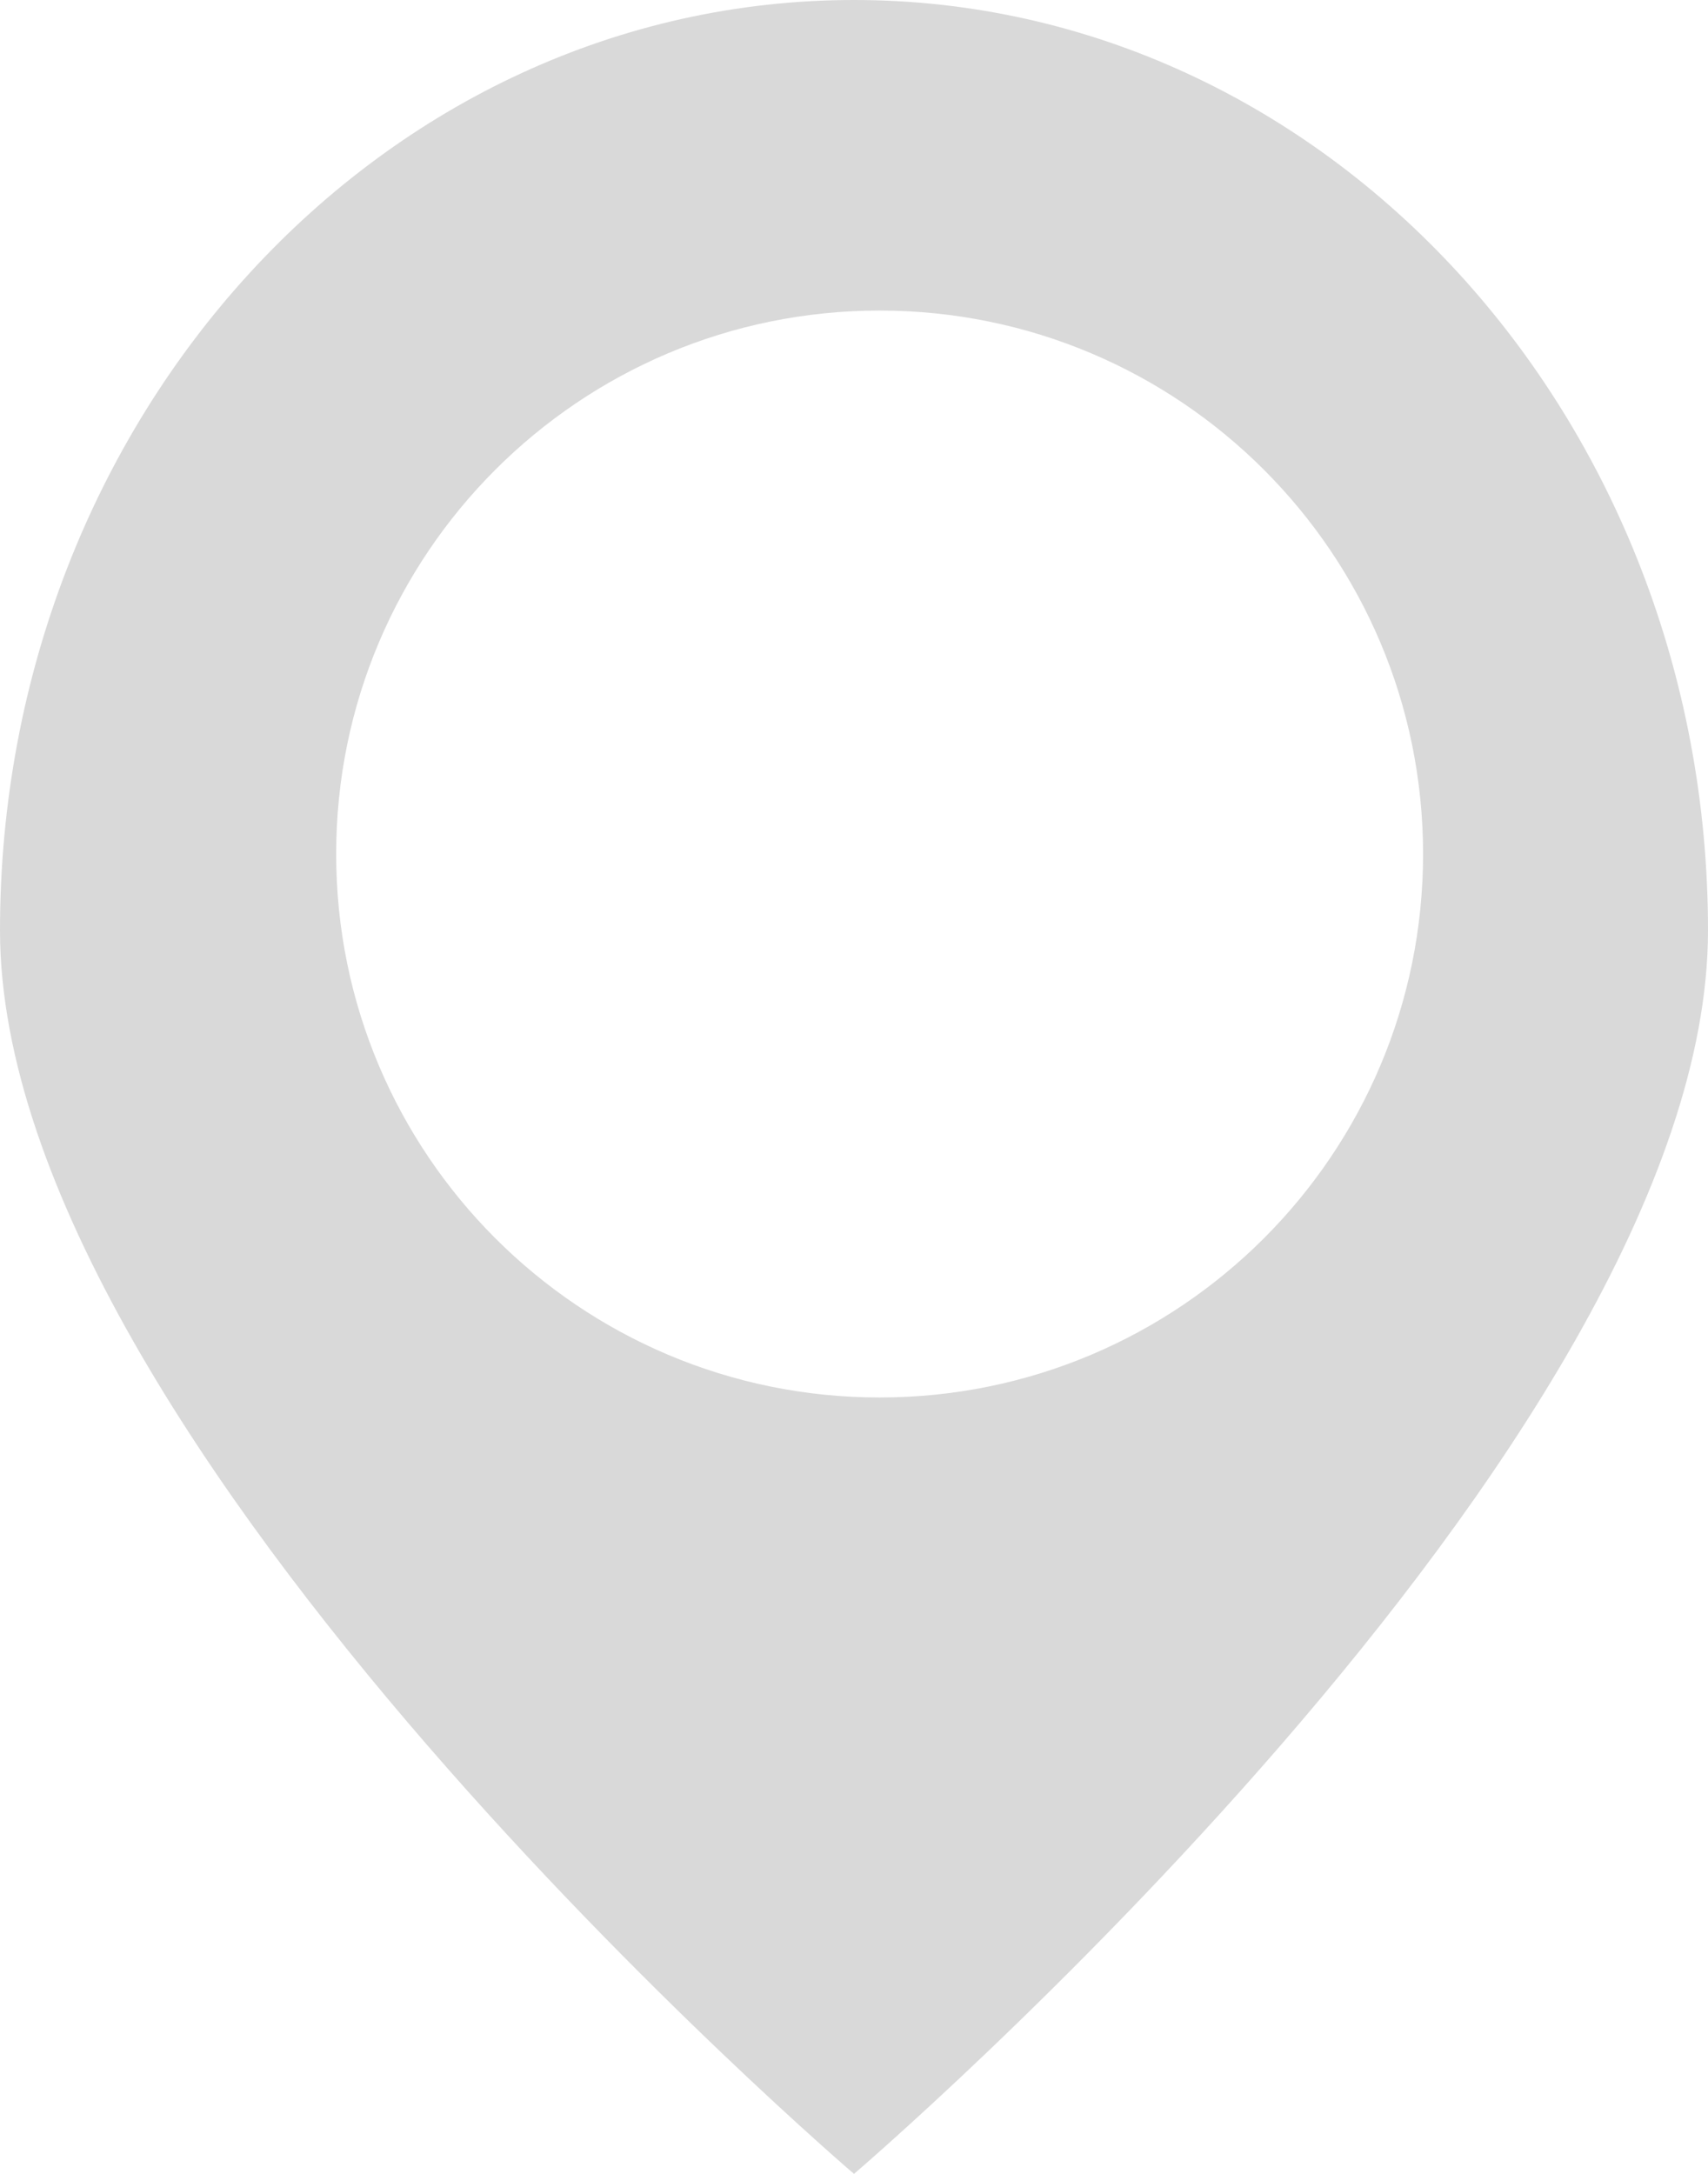 <?xml version="1.0" encoding="UTF-8"?> <svg xmlns="http://www.w3.org/2000/svg" width="11" height="14" viewBox="0 0 11 14" fill="none"><path fill-rule="evenodd" clip-rule="evenodd" d="M5.5 14C5.5 14 11 9.302 11 5.992C11 2.683 8.538 0 5.5 0C2.462 0 0 2.683 0 5.992C0 9.302 5.5 14 5.5 14ZM5.665 9C7.598 9 9.165 7.433 9.165 5.5C9.165 3.567 7.598 2 5.665 2C3.732 2 2.165 3.567 2.165 5.5C2.165 7.433 3.732 9 5.665 9Z" fill="#D9D9D9"></path></svg> 